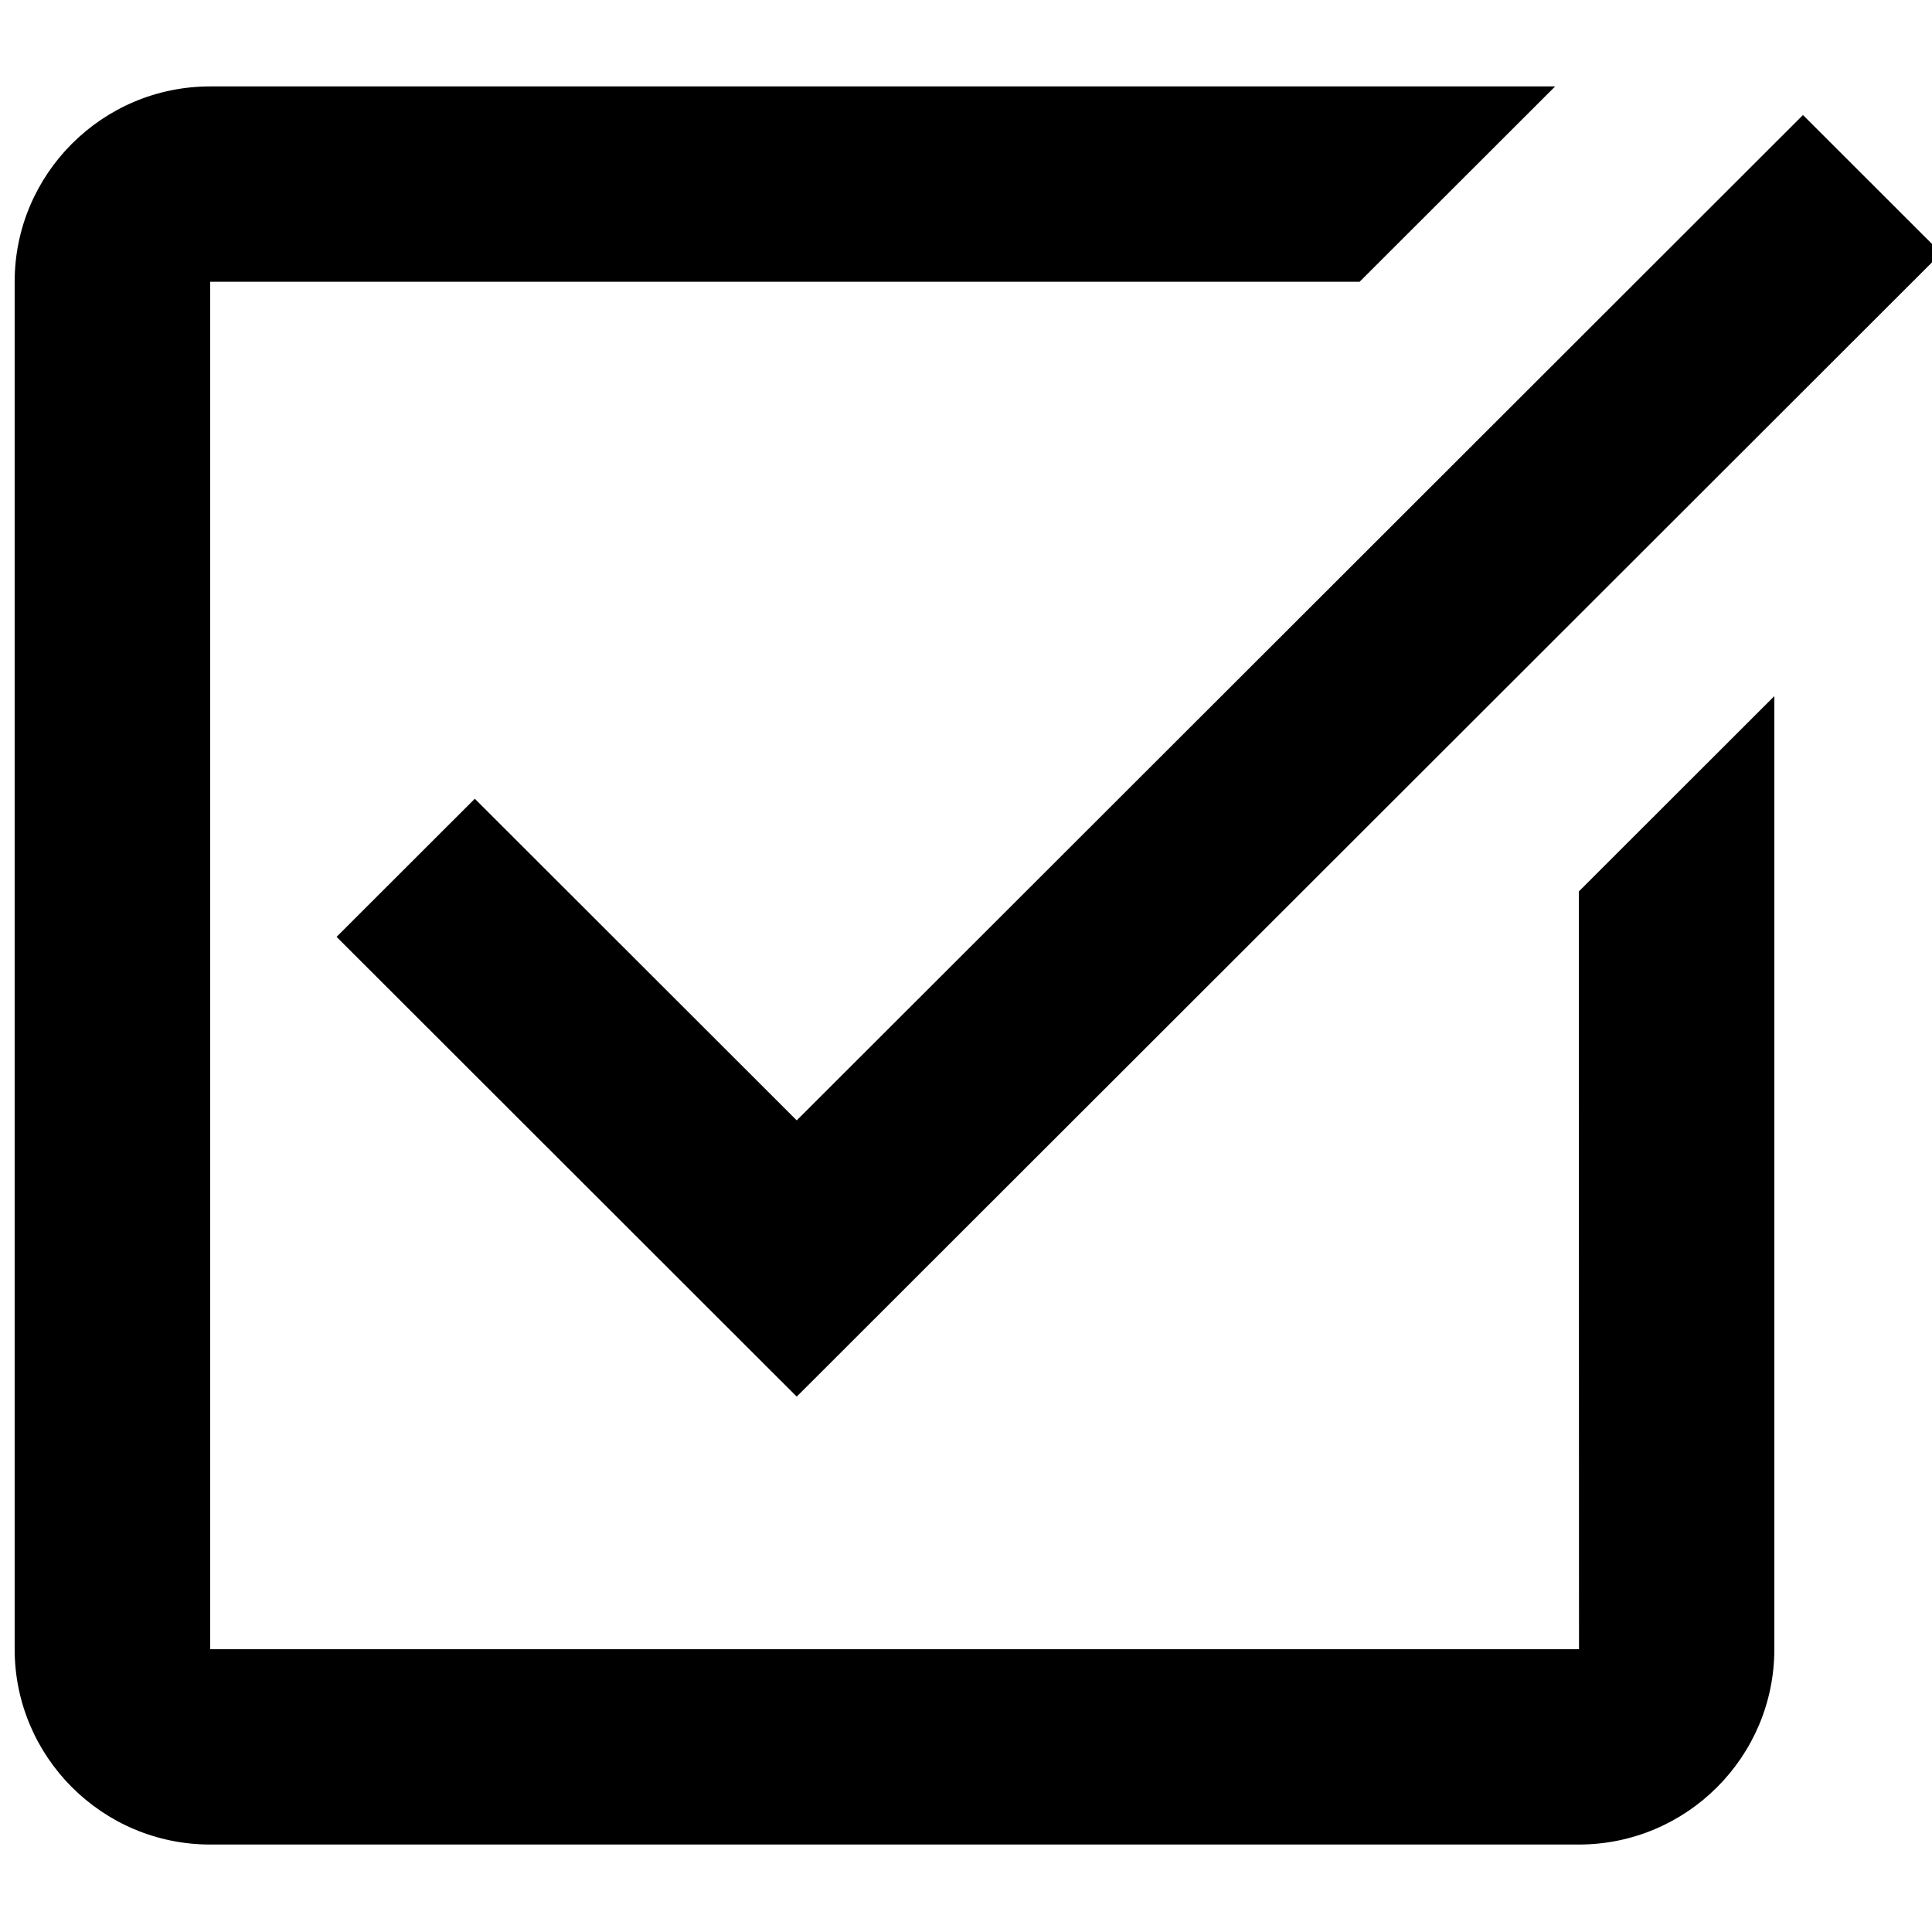 <svg xmlns="http://www.w3.org/2000/svg" xmlns:xlink="http://www.w3.org/1999/xlink" width="500" zoomAndPan="magnify" viewBox="0 0 375 375" height="500" preserveAspectRatio="xMidYMid meet" version="1.0"><defs><clipPath id="f6bfe5bd71"><path d="M 2 16.773 L 375 16.773 L 375 358.023 L 2 358.023 Z M 2 16.773 " clip-rule="nonzero"/></clipPath></defs><g clip-path="url(#f6bfe5bd71)"><path fill="#000000" d="M 40.793 16.773 C 19.863 16.773 2.844 33.777 2.844 54.688 L 2.844 320.105 C 2.844 341.016 19.863 358.023 40.793 358.023 L 306.449 358.023 C 327.379 358.023 344.398 341.016 344.398 320.105 L 344.398 135.113 L 306.449 173.031 L 306.484 320.105 L 40.793 320.105 L 40.793 54.688 L 263.902 54.688 L 301.852 16.773 Z M 349.957 22.328 L 154.645 217.465 L 92.16 155.035 L 65.328 181.844 L 154.645 271.082 L 376.789 49.137 Z M 349.957 22.328 " fill-opacity="1" fill-rule="nonzero"/></g></svg>